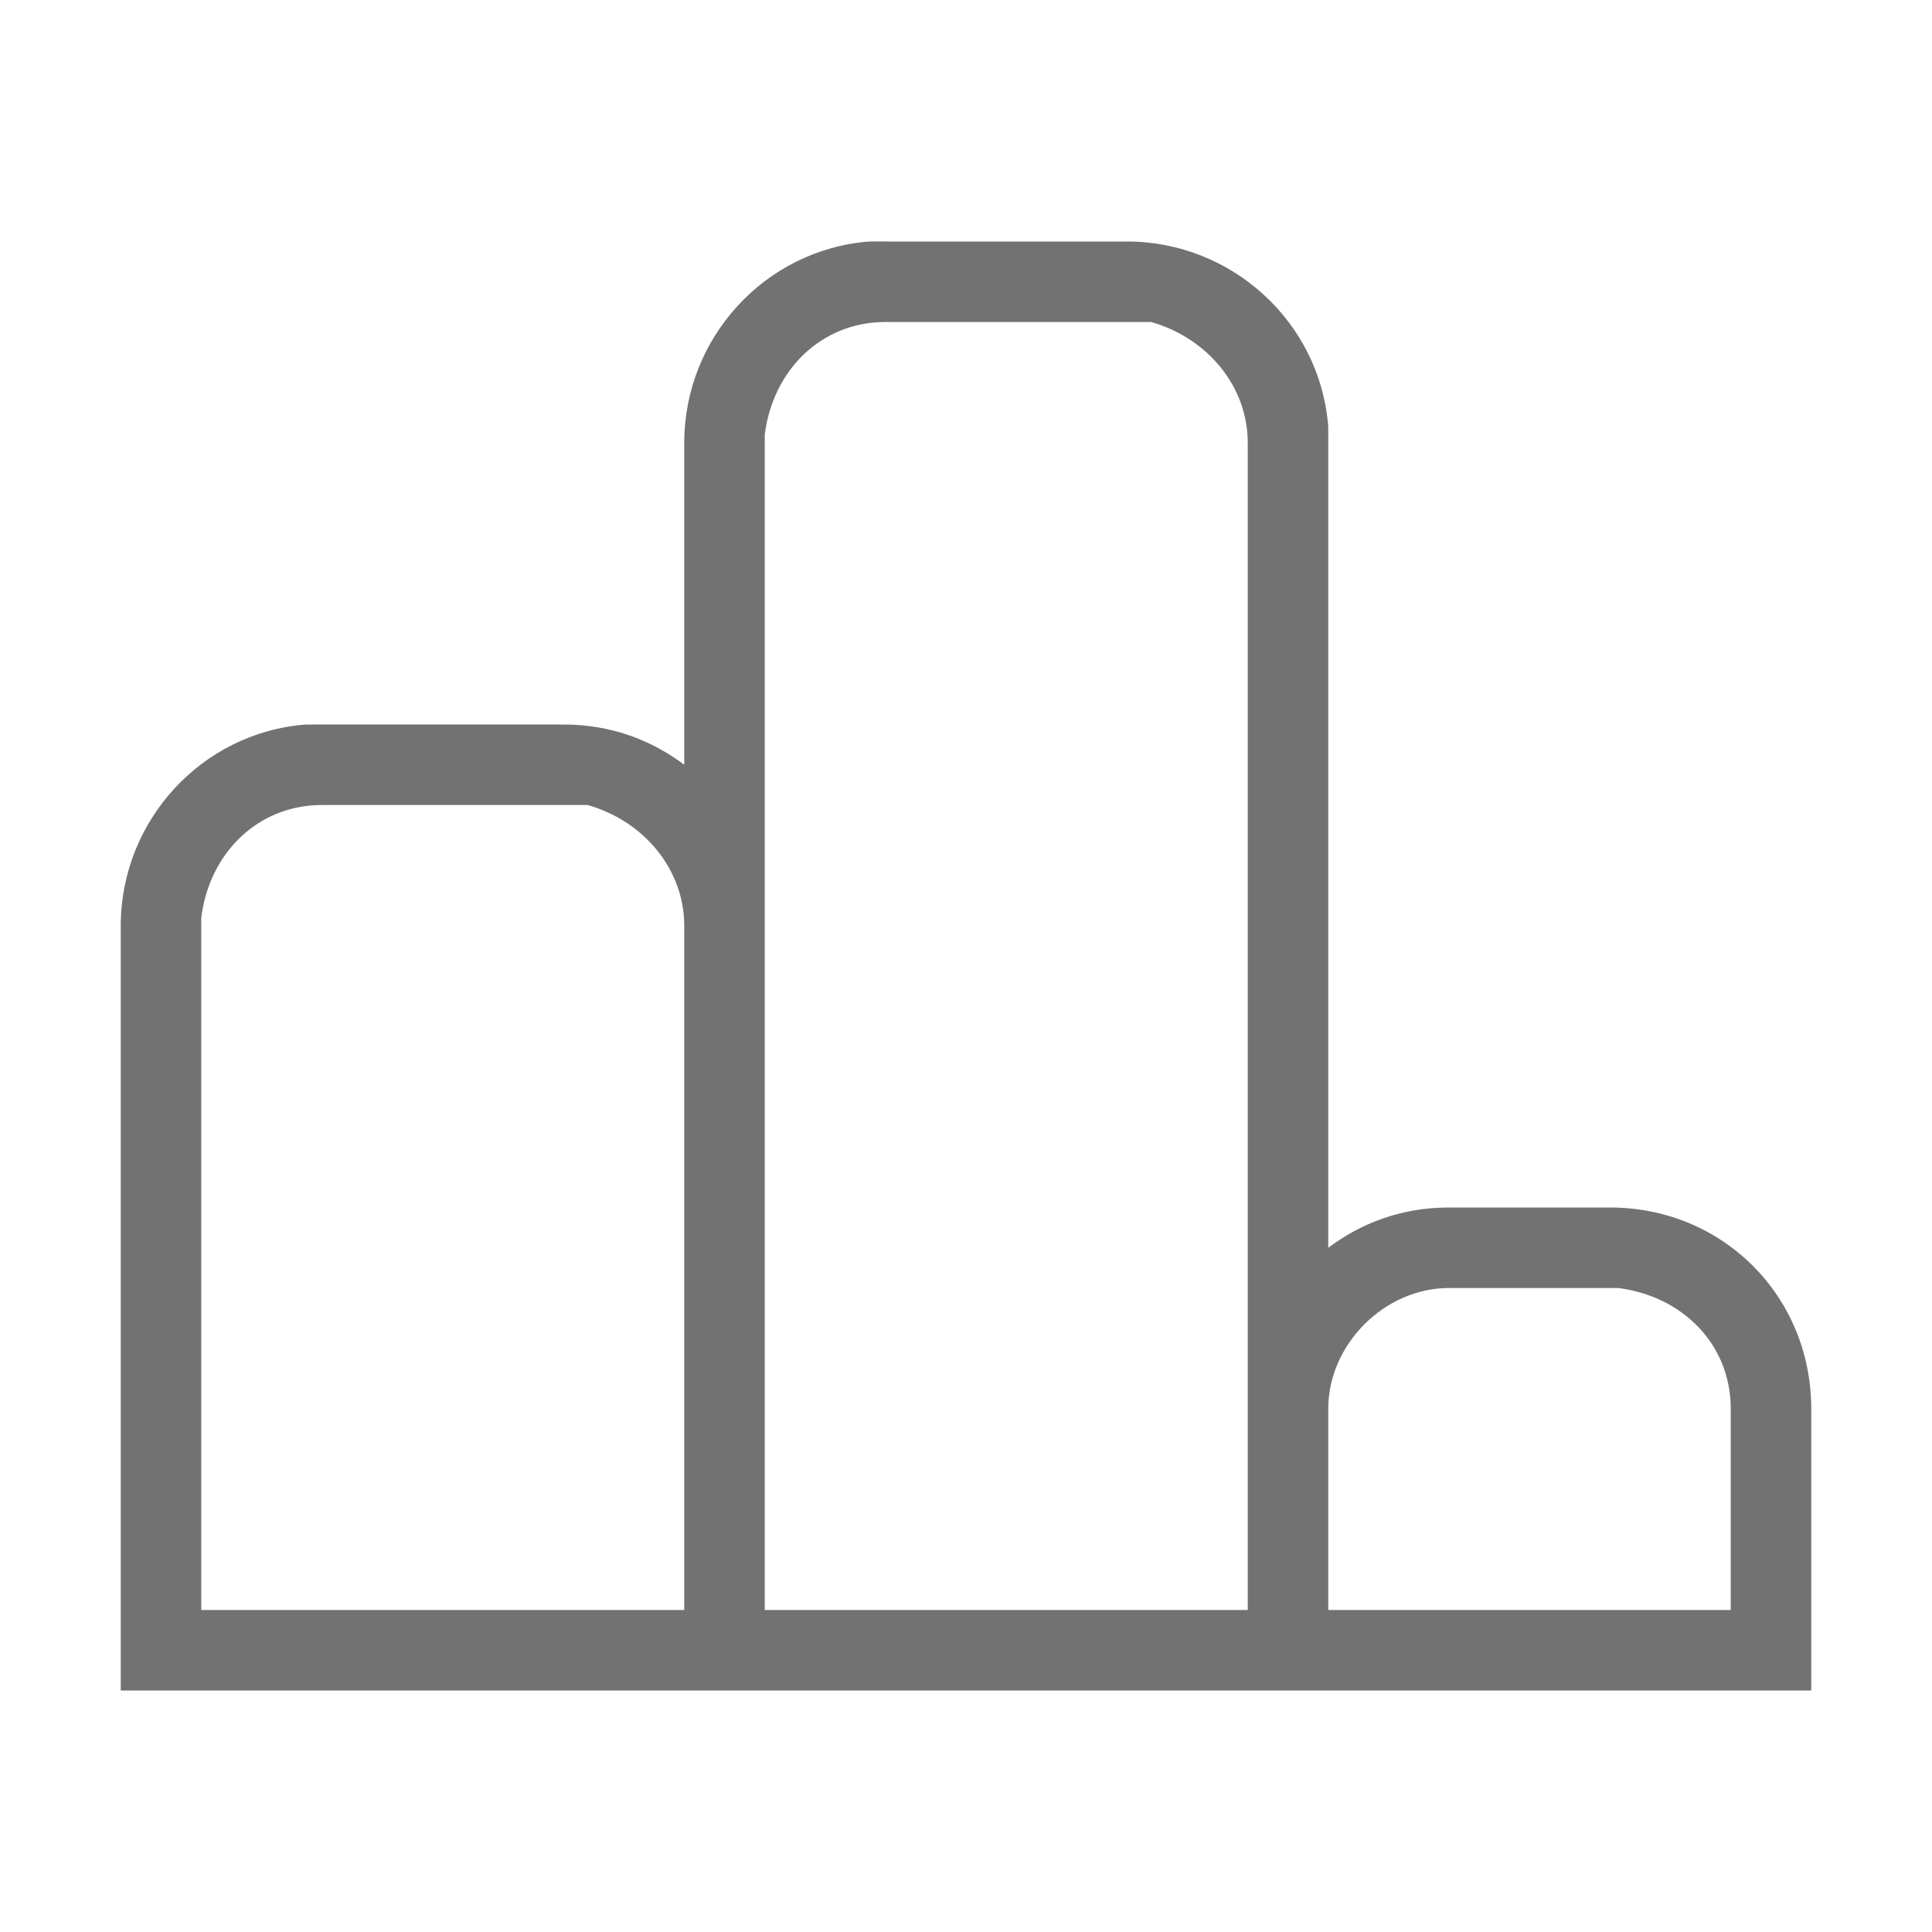 <?xml version="1.0" encoding="utf-8"?>
<!-- Generator: Adobe Illustrator 25.4.1, SVG Export Plug-In . SVG Version: 6.00 Build 0)  -->
<svg version="1.1" id="Capa_1" xmlns="http://www.w3.org/2000/svg" xmlns:xlink="http://www.w3.org/1999/xlink" x="0px" y="0px"
	 viewBox="0 0 24 24" style="enable-background:new 0 0 24 24;" xml:space="preserve">
<style type="text/css">
	.st0{fill-rule:evenodd;clip-rule:evenodd;fill:#727272;}
</style>
<path class="st0" d="M1.5,21v-9.5c0-1.3,1-2.4,2.3-2.5L4,9h3c0.6,0,1.1,0.2,1.5,0.5l0-4c0-1.3,1-2.4,2.3-2.5L11,3h3
	c1.3,0,2.4,1,2.5,2.3l0,0.2v10c0.4-0.3,0.9-0.5,1.5-0.5h2c1.4,0,2.5,1.1,2.5,2.5V21H1.5z M7,10H4c-0.8,0-1.4,0.6-1.5,1.4l0,0.1V20h6
	v-8.5c0-0.7-0.5-1.3-1.2-1.5l-0.1,0L7,10z M14,4h-3c-0.8,0-1.4,0.6-1.5,1.4l0,0.1l0,6l0,0V20l6,0V5.5c0-0.7-0.5-1.3-1.2-1.5l-0.1,0
	L14,4z M20,16h-2c-0.8,0-1.5,0.7-1.5,1.5V20h5v-2.5c0-0.8-0.6-1.4-1.4-1.5L20,16z"/>
</svg>
